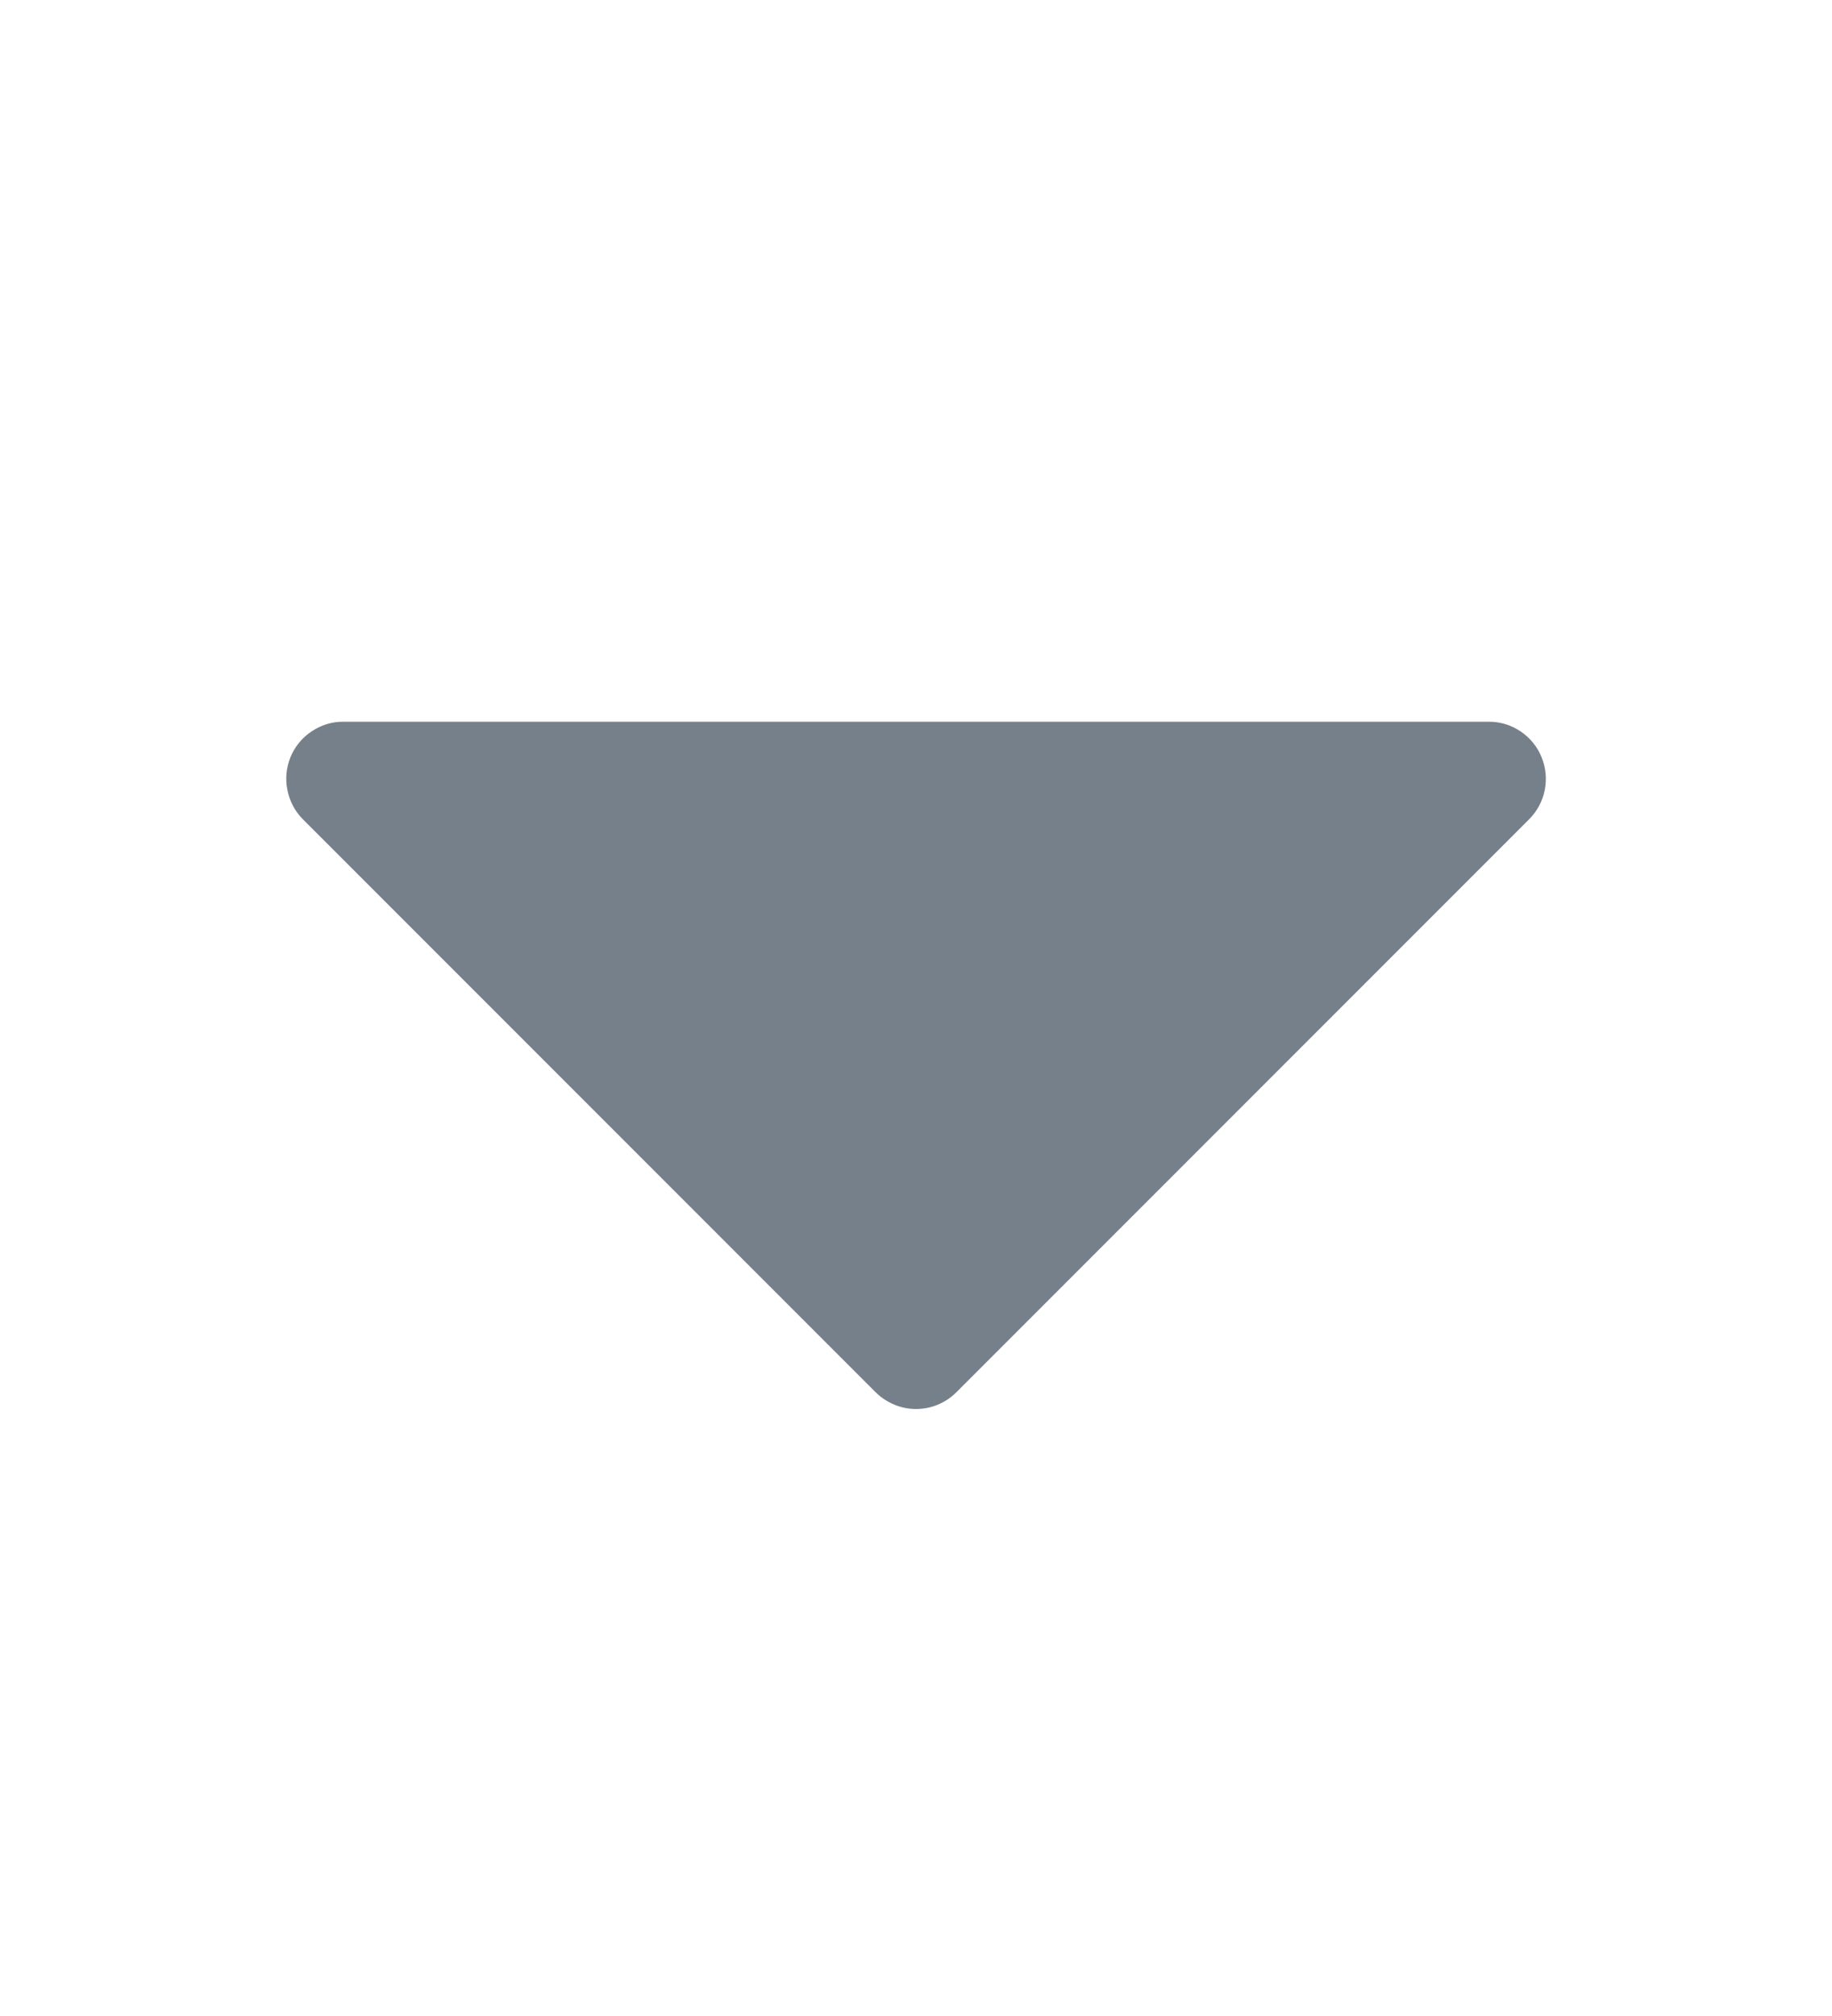 <svg width="10" height="11" viewBox="0 0 10 11" fill="none" xmlns="http://www.w3.org/2000/svg">
<g id="CaretDown">
<path id="Vector" d="M8.346 4.471L5.221 7.596C5.192 7.625 5.158 7.648 5.12 7.664C5.082 7.68 5.041 7.688 5 7.688C4.959 7.688 4.919 7.68 4.881 7.664C4.843 7.648 4.808 7.625 4.779 7.596L1.654 4.471C1.61 4.427 1.581 4.372 1.569 4.311C1.556 4.25 1.563 4.188 1.586 4.13C1.61 4.073 1.65 4.024 1.702 3.99C1.753 3.956 1.813 3.937 1.875 3.938H8.125C8.187 3.937 8.248 3.956 8.299 3.99C8.35 4.024 8.391 4.073 8.414 4.13C8.438 4.188 8.444 4.25 8.432 4.311C8.42 4.372 8.39 4.427 8.346 4.471Z" fill="#76808B"/>
</g>
</svg>
